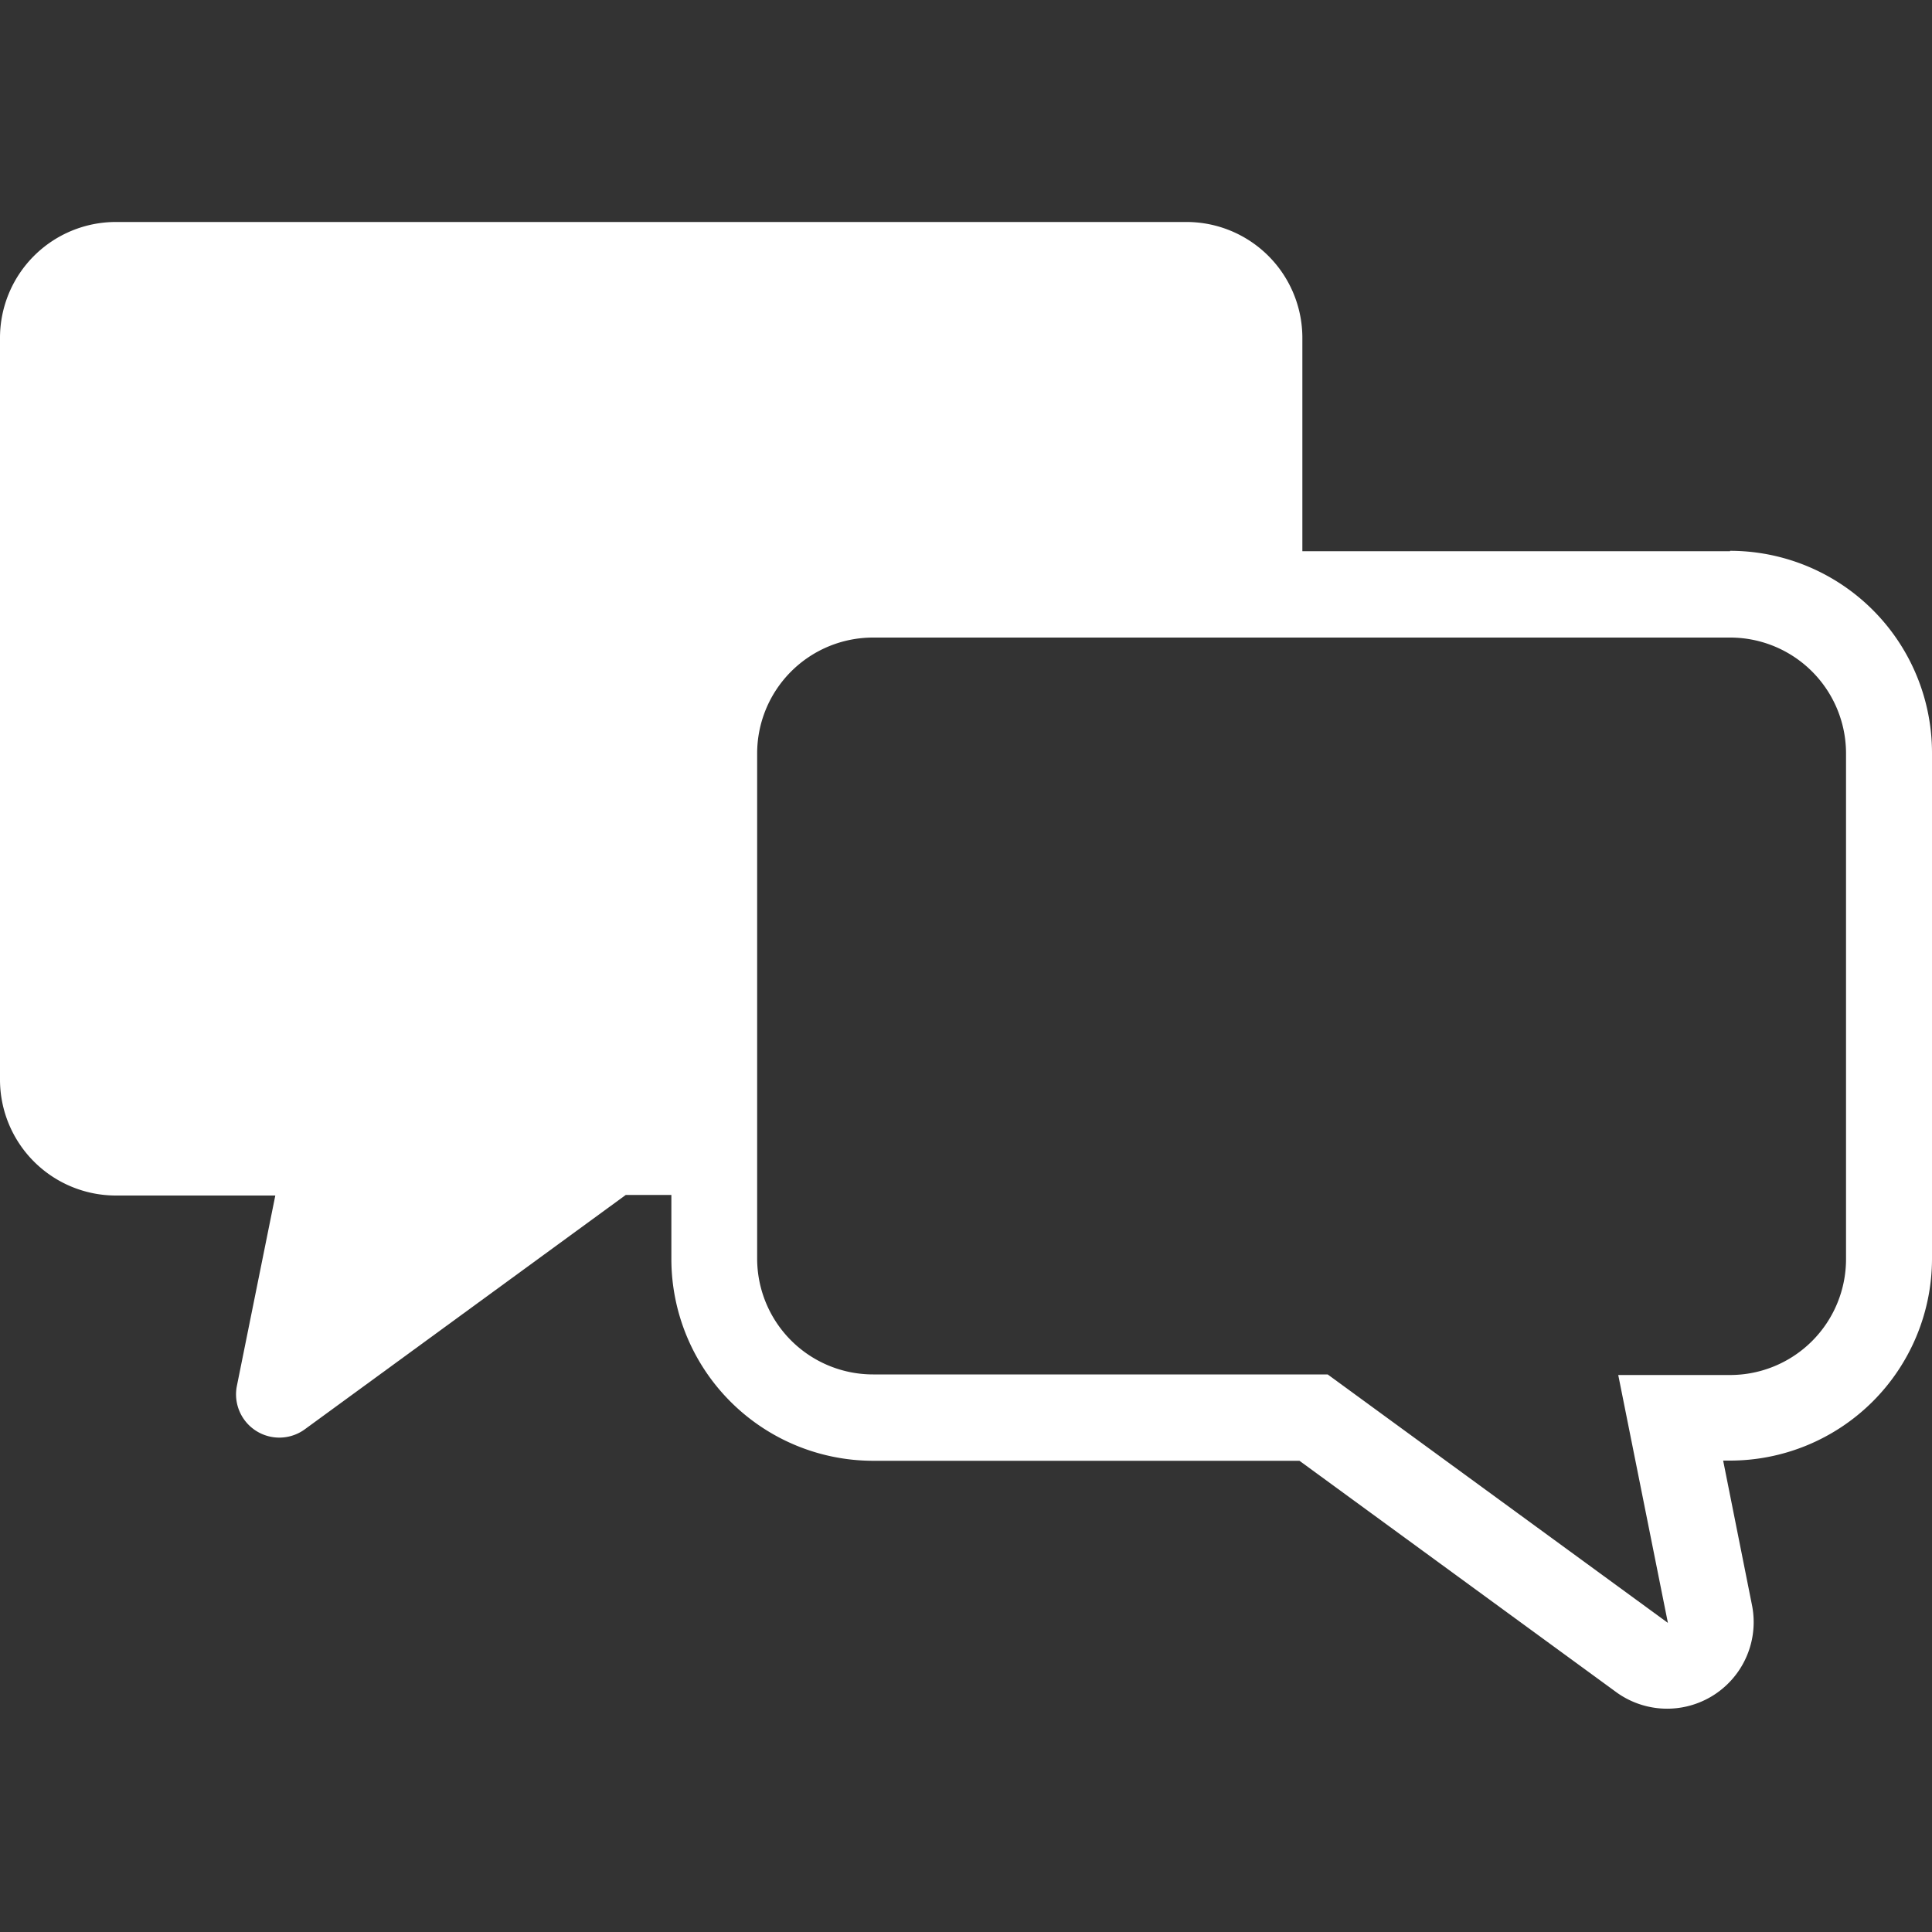 <svg xmlns="http://www.w3.org/2000/svg" width="100" height="100" viewBox="0 0 100 100"><rect x="0" y="0" width="100" height="100" fill="#333333" stroke="none"/><defs><style>.a{fill:#fff;}</style></defs><path class="a" d="M67.41,30.88V17.49a6,6,0,0,0-6-6H6a6,6,0,0,0-6,6V55.88a6,6,0,0,0,6,6h8.25l-2,9.91A2.24,2.24,0,0,0,15.75,74L32.39,61.85h4.73V38.35a7.46,7.46,0,0,1,7.47-7.47Z"/><path class="a" d="M89.55,33a6,6,0,0,1,6,6V65.17a6,6,0,0,1-6,6H83.76L86.33,84,68.72,71.14H45.19a6,6,0,0,1-6-6V39a6,6,0,0,1,6-6H89.55m0-4.47H45.19A10.45,10.45,0,0,0,34.75,39V65.17A10.45,10.45,0,0,0,45.19,75.61H67.26l16.43,12a4.48,4.48,0,0,0,7-4.49l-1.5-7.52h.33A10.46,10.46,0,0,0,100,65.17V39A10.46,10.46,0,0,0,89.55,28.51Z"/></svg>